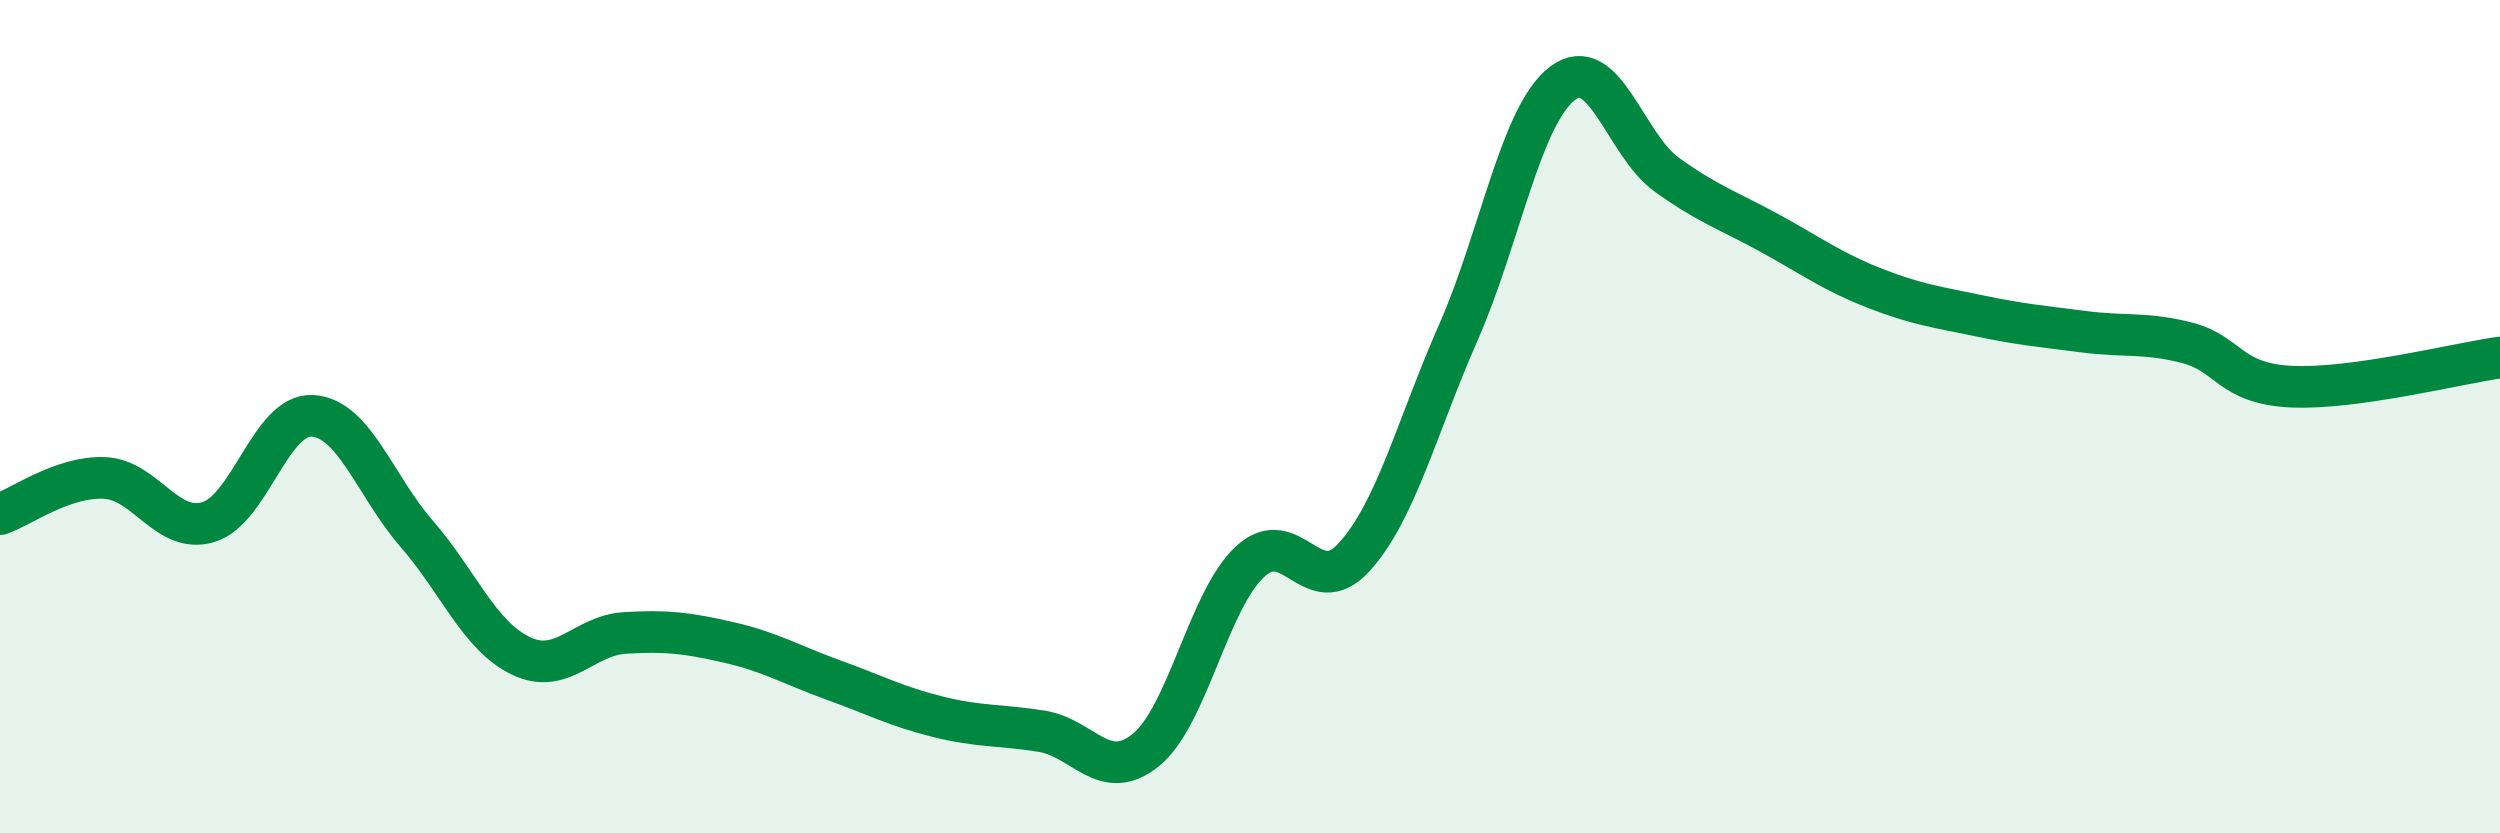 
    <svg width="60" height="20" viewBox="0 0 60 20" xmlns="http://www.w3.org/2000/svg">
      <path
        d="M 0,12.34 C 0.5,12.17 1.5,11.43 2.5,11.47 C 3.5,11.51 4,12.83 5,12.53 C 6,12.23 6.5,9.92 7.5,9.98 C 8.5,10.04 9,11.66 10,12.81 C 11,13.96 11.5,15.26 12.5,15.74 C 13.5,16.22 14,15.25 15,15.19 C 16,15.13 16.5,15.19 17.5,15.42 C 18.5,15.65 19,15.96 20,16.32 C 21,16.68 21.5,16.95 22.5,17.2 C 23.5,17.45 24,17.39 25,17.55 C 26,17.71 26.5,18.81 27.5,18 C 28.5,17.19 29,14.41 30,13.48 C 31,12.55 31.5,14.47 32.5,13.37 C 33.5,12.27 34,10.25 35,7.98 C 36,5.71 36.5,2.76 37.5,2 C 38.5,1.24 39,3.47 40,4.19 C 41,4.91 41.5,5.06 42.5,5.61 C 43.5,6.16 44,6.53 45,6.92 C 46,7.31 46.5,7.37 47.5,7.58 C 48.5,7.79 49,7.83 50,7.96 C 51,8.09 51.5,7.97 52.5,8.23 C 53.5,8.49 53.5,9.21 55,9.28 C 56.5,9.35 59,8.72 60,8.58L60 20L0 20Z"
        fill="#008740"
        opacity="0.1"
        stroke-linecap="round"
        stroke-linejoin="round"
      />
      <path
        d="M 0,12.34 C 0.5,12.17 1.5,11.43 2.5,11.47 C 3.5,11.51 4,12.83 5,12.53 C 6,12.23 6.5,9.92 7.5,9.98 C 8.5,10.04 9,11.66 10,12.81 C 11,13.96 11.5,15.26 12.5,15.74 C 13.5,16.22 14,15.25 15,15.19 C 16,15.13 16.5,15.19 17.5,15.42 C 18.5,15.65 19,15.96 20,16.32 C 21,16.68 21.5,16.95 22.5,17.2 C 23.5,17.45 24,17.39 25,17.55 C 26,17.71 26.5,18.81 27.5,18 C 28.5,17.19 29,14.41 30,13.48 C 31,12.55 31.5,14.47 32.5,13.37 C 33.5,12.27 34,10.25 35,7.98 C 36,5.71 36.5,2.76 37.5,2 C 38.5,1.24 39,3.47 40,4.19 C 41,4.91 41.5,5.06 42.5,5.61 C 43.5,6.16 44,6.53 45,6.92 C 46,7.31 46.5,7.37 47.5,7.58 C 48.5,7.79 49,7.83 50,7.96 C 51,8.09 51.5,7.97 52.5,8.23 C 53.5,8.49 53.5,9.21 55,9.28 C 56.5,9.35 59,8.72 60,8.58"
        stroke="#008740"
        stroke-width="1"
        fill="none"
        stroke-linecap="round"
        stroke-linejoin="round"
      />
    </svg>
  
